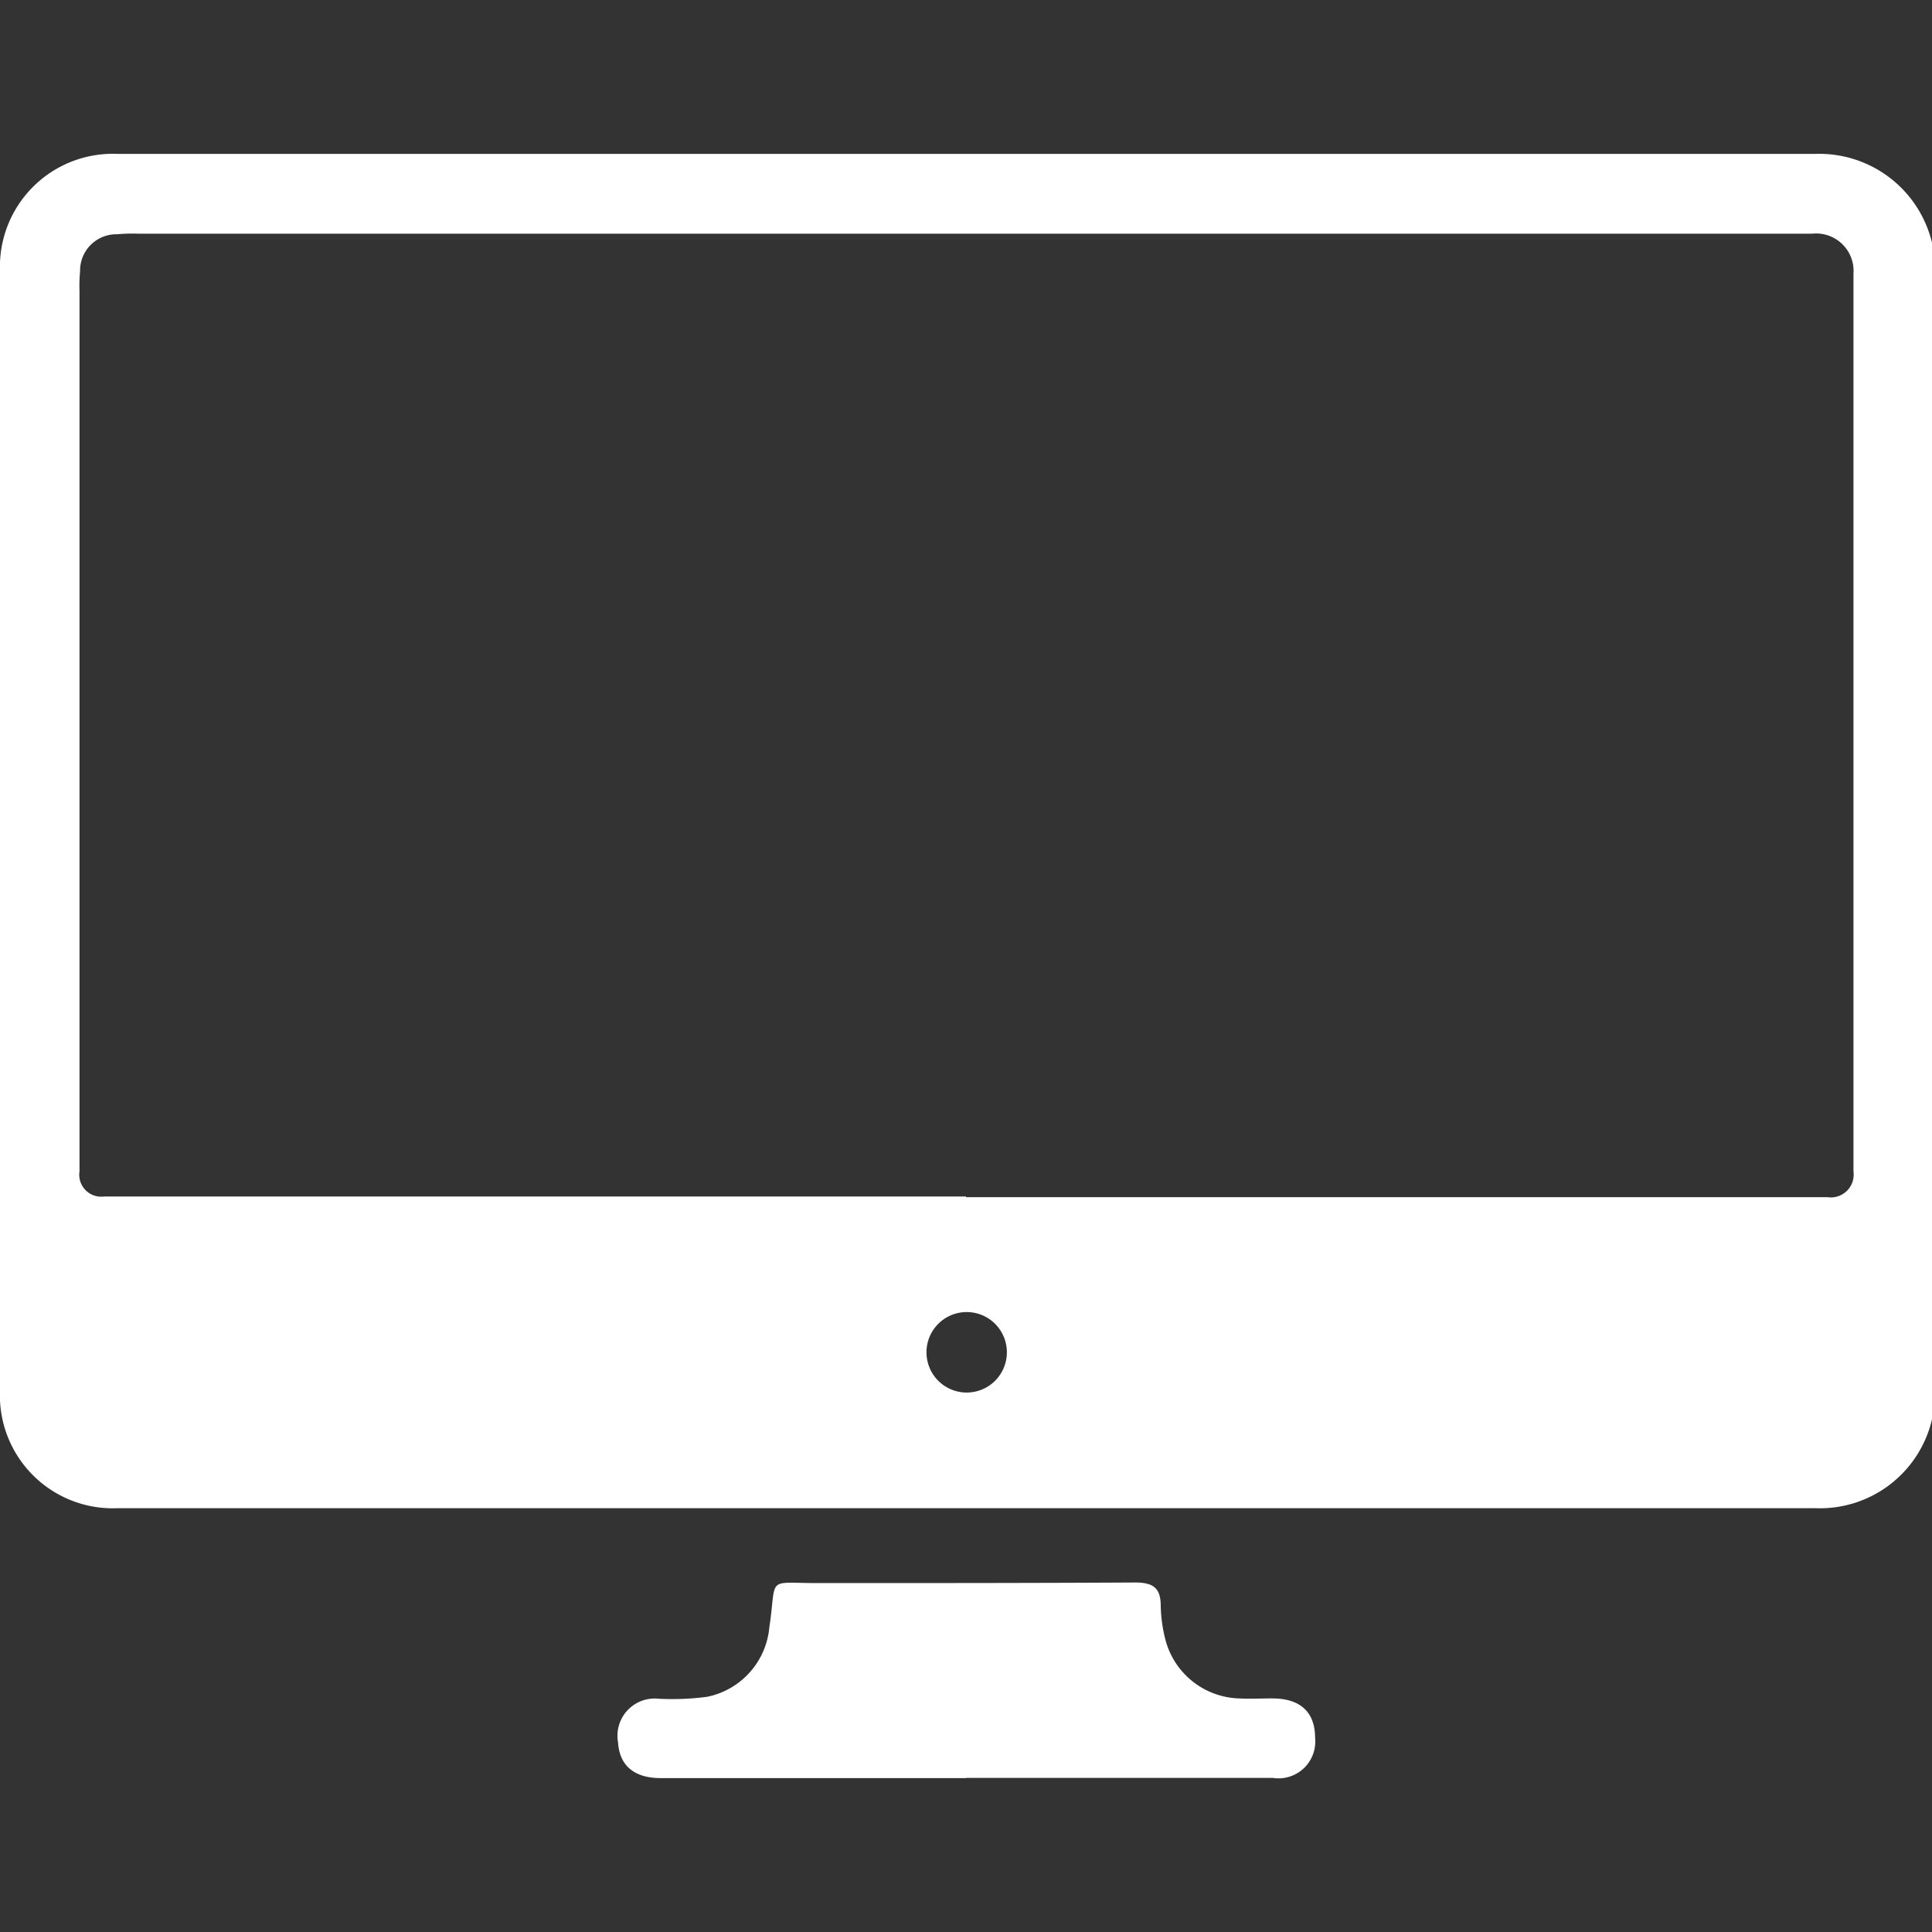 <svg id="icon-monitor" xmlns="http://www.w3.org/2000/svg" xmlns:xlink="http://www.w3.org/1999/xlink" width="20" height="20" viewBox="0 0 20 20">
  <rect x="0" y="0" width="20" height="20" fill="#333333" stroke="none"/>
  <defs>
    <clipPath id="clip-path">
      <rect id="Retângulo_2315" data-name="Retângulo 2315" width="20" height="20" transform="translate(2569 -241)" fill="#fff" stroke="#707070" stroke-width="1"/>
    </clipPath>
  </defs>
  <g id="Grupo_de_máscara_2887" data-name="Grupo de máscara 2887" transform="translate(-2569 241)" clip-path="url(#clip-path)">
    <g id="Camada_1" data-name="Camada 1" transform="translate(2569 -239.407)">
      <g id="Grupo_3792" data-name="Grupo 3792">
        <path id="Caminho_2251" data-name="Caminho 2251" d="M20,13.1a1.191,1.191,0,0,1-1.2.92H1.214A1.169,1.169,0,0,1,0,12.8V1.214A1.169,1.169,0,0,1,1.214,0H18.8A1.2,1.2,0,0,1,20,.92Zm-10-2.3h8.918a.236.236,0,0,0,.269-.266V1.243A.388.388,0,0,0,18.76.826c-.06,0-.12,0-.183,0H1.429a1.837,1.837,0,0,0-.217.006.376.376,0,0,0-.383.383,1.559,1.559,0,0,0-.006.2v9.118a.227.227,0,0,0,.254.26H10Zm.423,1.6a.416.416,0,0,0-.832.011.416.416,0,1,0,.832-.009Z" fill="#fff"/>
        <path id="Caminho_2252" data-name="Caminho 2252" d="M10,16.814H6.841c-.277,0-.429-.131-.443-.371a.385.385,0,0,1,.417-.451,2.725,2.725,0,0,0,.506-.02.808.808,0,0,0,.643-.717c.08-.537-.043-.46.5-.46,1.094,0,2.192,0,3.286-.006.189,0,.266.057.266.243a1.522,1.522,0,0,0,.046.34.814.814,0,0,0,.763.617c.114.006.229,0,.346,0,.291,0,.443.143.443.409a.381.381,0,0,1-.437.414H10Z" fill="#fff"/>
      </g>
    </g>
  </g>
</svg>
